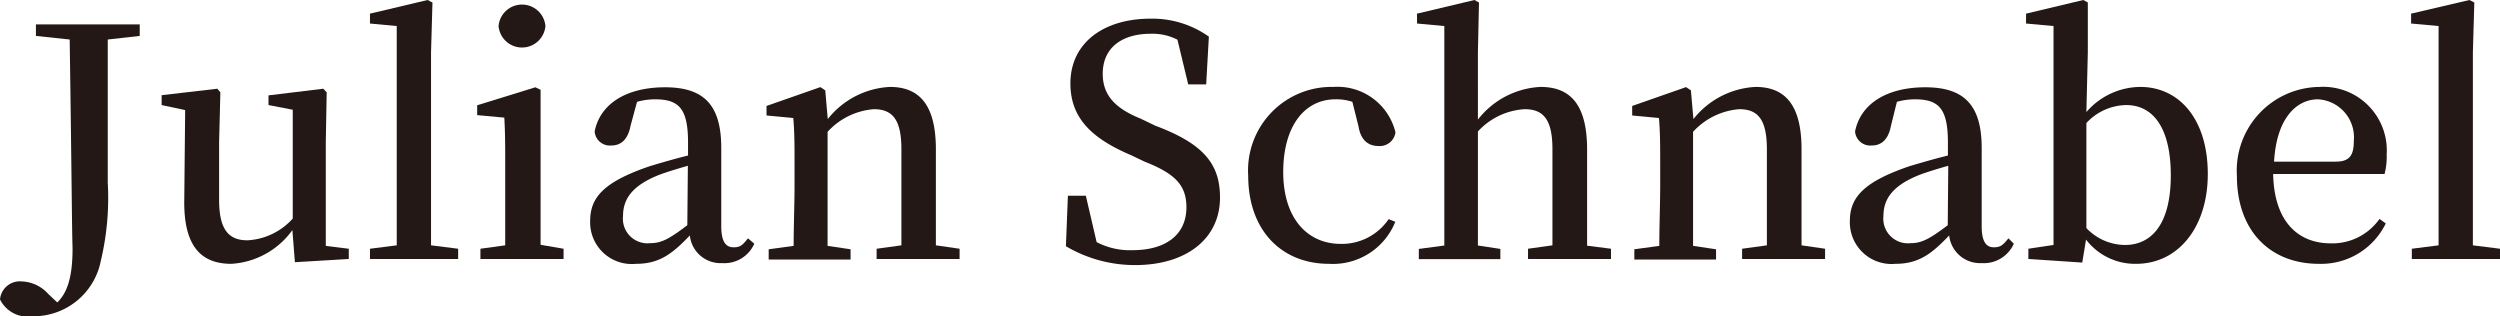<svg xmlns="http://www.w3.org/2000/svg" viewBox="0 0 139.2 17.61"><defs><style>.cls-1{fill:#231815;}</style></defs><title>アセット 14</title><g id="レイヤー_2" data-name="レイヤー 2"><g id="text"><path class="cls-1" d="M7.78,2,6,2.2C6,3.88,6,5.63,6,7.39v2.78a15.14,15.14,0,0,1-.39,4.37,3.82,3.82,0,0,1-3.79,3.07A1.72,1.72,0,0,1,0,16.67a1.11,1.11,0,0,1,1.22-1,2.08,2.08,0,0,1,1.46.69l.51.48c.55-.53.85-1.4.85-3C4,12.54,4,10.4,3.88,2.2L2,2V1.36H7.78Z"/><path class="cls-1" d="M19.42,13.85v.57l-3,.18-.14-1.79a4.51,4.51,0,0,1-3.4,1.88c-1.65,0-2.66-.94-2.62-3.56l.05-5L9,5.85V5.3l3.1-.36.17.2-.07,2.78v3.21c0,1.68.55,2.25,1.58,2.25a3.64,3.64,0,0,0,2.52-1.21l0-6.06-1.35-.26V5.31L18,4.94l.19.2-.05,2.78v5.77Z"/><path class="cls-1" d="M25.51,13.85v.57H20.6v-.57l1.49-.19c0-1.1,0-2.27,0-3.35V1.45L20.6,1.31V.76L23.81,0l.27.14L24,2.92v7.39c0,1.08,0,2.25,0,3.35Z"/><path class="cls-1" d="M31.38,13.85v.57H26.75v-.57l1.38-.19c0-1,0-2.43,0-3.35V9.18c0-1.1,0-1.77-.05-2.63l-1.51-.14V5.86l3.24-1L30.1,5l0,2.64v2.64c0,.94,0,2.36,0,3.35ZM27.76,1.45a1.31,1.31,0,0,1,2.61,0,1.31,1.31,0,0,1-2.61,0Z"/><path class="cls-1" d="M42,13.57a1.82,1.82,0,0,1-1.79,1.08,1.72,1.72,0,0,1-1.8-1.54c-1,1.05-1.72,1.58-3,1.58a2.32,2.32,0,0,1-2.55-2.38c0-1.31.74-2.18,3.33-3.06.6-.18,1.38-.41,2.12-.59V7.94c0-1.9-.51-2.41-1.84-2.41a3.69,3.69,0,0,0-1,.14L35.11,7c-.14.74-.51,1.1-1.06,1.1a.85.85,0,0,1-.94-.78c.3-1.52,1.74-2.46,3.92-2.46s3.13,1,3.13,3.38v4.36c0,.88.27,1.17.68,1.17s.51-.14.81-.5ZM38.3,9.23c-.63.18-1.24.37-1.61.51-1.56.62-2,1.4-2,2.29a1.37,1.37,0,0,0,1.51,1.51c.64,0,1.08-.25,2.07-1Z"/><path class="cls-1" d="M53.43,13.85v.57H48.81v-.57l1.38-.19c0-1,0-2.37,0-3.35v-2c0-1.66-.5-2.23-1.54-2.23a3.89,3.89,0,0,0-2.57,1.26v3c0,.94,0,2.36,0,3.35l1.28.19v.57H42.8v-.57l1.39-.19c0-1,.05-2.43.05-3.35V9.18c0-1.12,0-1.79-.07-2.61l-1.49-.14V5.9l3-1.05.27.18.14,1.6a4.71,4.71,0,0,1,3.46-1.79c1.64,0,2.56,1,2.56,3.47v2c0,1,0,2.36,0,3.35Z"/><path class="cls-1" d="M64.33,7C67,8,67.93,9.12,67.93,11c0,2.29-1.87,3.76-4.73,3.76a7.56,7.56,0,0,1-3.85-1.05l.11-2.81h1l.6,2.58a4,4,0,0,0,2,.45c1.84,0,3-.85,3-2.39,0-1.24-.65-1.88-2.33-2.54L63,8.65c-2.1-.89-3.4-2-3.4-4,0-2.3,1.9-3.61,4.45-3.61a5.43,5.43,0,0,1,3.26,1L67.16,4.7h-1l-.6-2.49a3.05,3.05,0,0,0-1.49-.33c-1.58,0-2.67.76-2.67,2.23,0,1.24.76,1.95,2.12,2.5Z"/><path class="cls-1" d="M77.69,12.35A3.74,3.74,0,0,1,74,14.69c-2.64,0-4.5-1.86-4.5-4.91a4.65,4.65,0,0,1,4.75-4.94,3.32,3.32,0,0,1,3.45,2.53.88.88,0,0,1-.94.76c-.62,0-1-.37-1.12-1.1L75.3,5.67a2.79,2.79,0,0,0-.94-.14c-1.72,0-2.91,1.49-2.91,4.05s1.33,4,3.21,4a3.15,3.15,0,0,0,2.66-1.38Z"/><path class="cls-1" d="M89.7,13.85v.57H85.08v-.57l1.36-.19c0-1,0-2.37,0-3.35v-2c0-1.68-.52-2.23-1.55-2.23a3.83,3.83,0,0,0-2.6,1.24v3c0,.94,0,2.36,0,3.35l1.25.19v.57H79v-.57l1.42-.19c0-1,0-2.43,0-3.35V1.45l-1.52-.14V.76L82.1,0l.25.14-.06,2.78V6.66a4.7,4.7,0,0,1,3.49-1.82c1.67,0,2.59,1,2.59,3.49v2c0,1,0,2.36,0,3.35Z"/><path class="cls-1" d="M101.62,13.85v.57H97v-.57l1.38-.19c0-1,0-2.37,0-3.35v-2c0-1.66-.5-2.23-1.54-2.23a3.89,3.89,0,0,0-2.57,1.26v3c0,.94,0,2.36,0,3.35l1.28.19v.57H91v-.57l1.39-.19c0-1,.05-2.43.05-3.35V9.18c0-1.12,0-1.79-.07-2.61l-1.49-.14V5.9l3-1.05.27.18.14,1.6a4.71,4.71,0,0,1,3.46-1.79c1.64,0,2.56,1,2.56,3.47v2c0,1,0,2.36,0,3.35Z"/><path class="cls-1" d="M112.13,13.57a1.83,1.83,0,0,1-1.79,1.08,1.73,1.73,0,0,1-1.81-1.54c-1,1.05-1.72,1.58-3,1.58A2.32,2.32,0,0,1,103,12.31c0-1.31.75-2.18,3.33-3.06.61-.18,1.39-.41,2.13-.59V7.94c0-1.9-.51-2.41-1.84-2.41a3.75,3.75,0,0,0-1,.14L105.29,7c-.14.74-.51,1.1-1.06,1.1a.85.85,0,0,1-.94-.78c.3-1.52,1.74-2.46,3.91-2.46s3.14,1,3.14,3.38v4.36c0,.88.27,1.17.67,1.17s.52-.14.82-.5Zm-3.65-4.34c-.64.18-1.24.37-1.61.51-1.56.62-2,1.4-2,2.29a1.37,1.37,0,0,0,1.51,1.51c.63,0,1.08-.25,2.07-1Z"/><path class="cls-1" d="M116.17,6.24a4,4,0,0,1,3-1.4c2.15,0,3.76,1.77,3.76,4.85,0,2.92-1.61,5-4,5a3.44,3.44,0,0,1-2.78-1.35l-.21,1.28-3-.2v-.57l1.4-.21c0-1,0-2.41,0-3.33V1.45l-1.53-.14V.76L116,0l.25.14,0,2.78Zm0,6.46a3,3,0,0,0,2.15.94c1.36,0,2.55-1,2.55-3.88,0-2.66-1-3.91-2.48-3.91a3.09,3.09,0,0,0-2.22,1Z"/><path class="cls-1" d="M126.57,9.69c.05,2.64,1.38,3.86,3.21,3.86a3.21,3.21,0,0,0,2.71-1.36l.35.25a4,4,0,0,1-3.72,2.25c-2.68,0-4.57-1.79-4.57-4.91a4.66,4.66,0,0,1,4.61-4.94,3.54,3.54,0,0,1,3.73,3.77,3.66,3.66,0,0,1-.12,1.08ZM130.06,9c.81,0,1-.41,1-1.15a2.12,2.12,0,0,0-2-2.32c-1.15,0-2.3,1-2.44,3.47Z"/><path class="cls-1" d="M139.2,13.85v.57h-4.91v-.57l1.49-.19c0-1.1,0-2.27,0-3.35V1.45l-1.53-.14V.76L137.5,0l.27.14-.08,2.78v7.39c0,1.08,0,2.25,0,3.35Z"/></g></g></svg>
